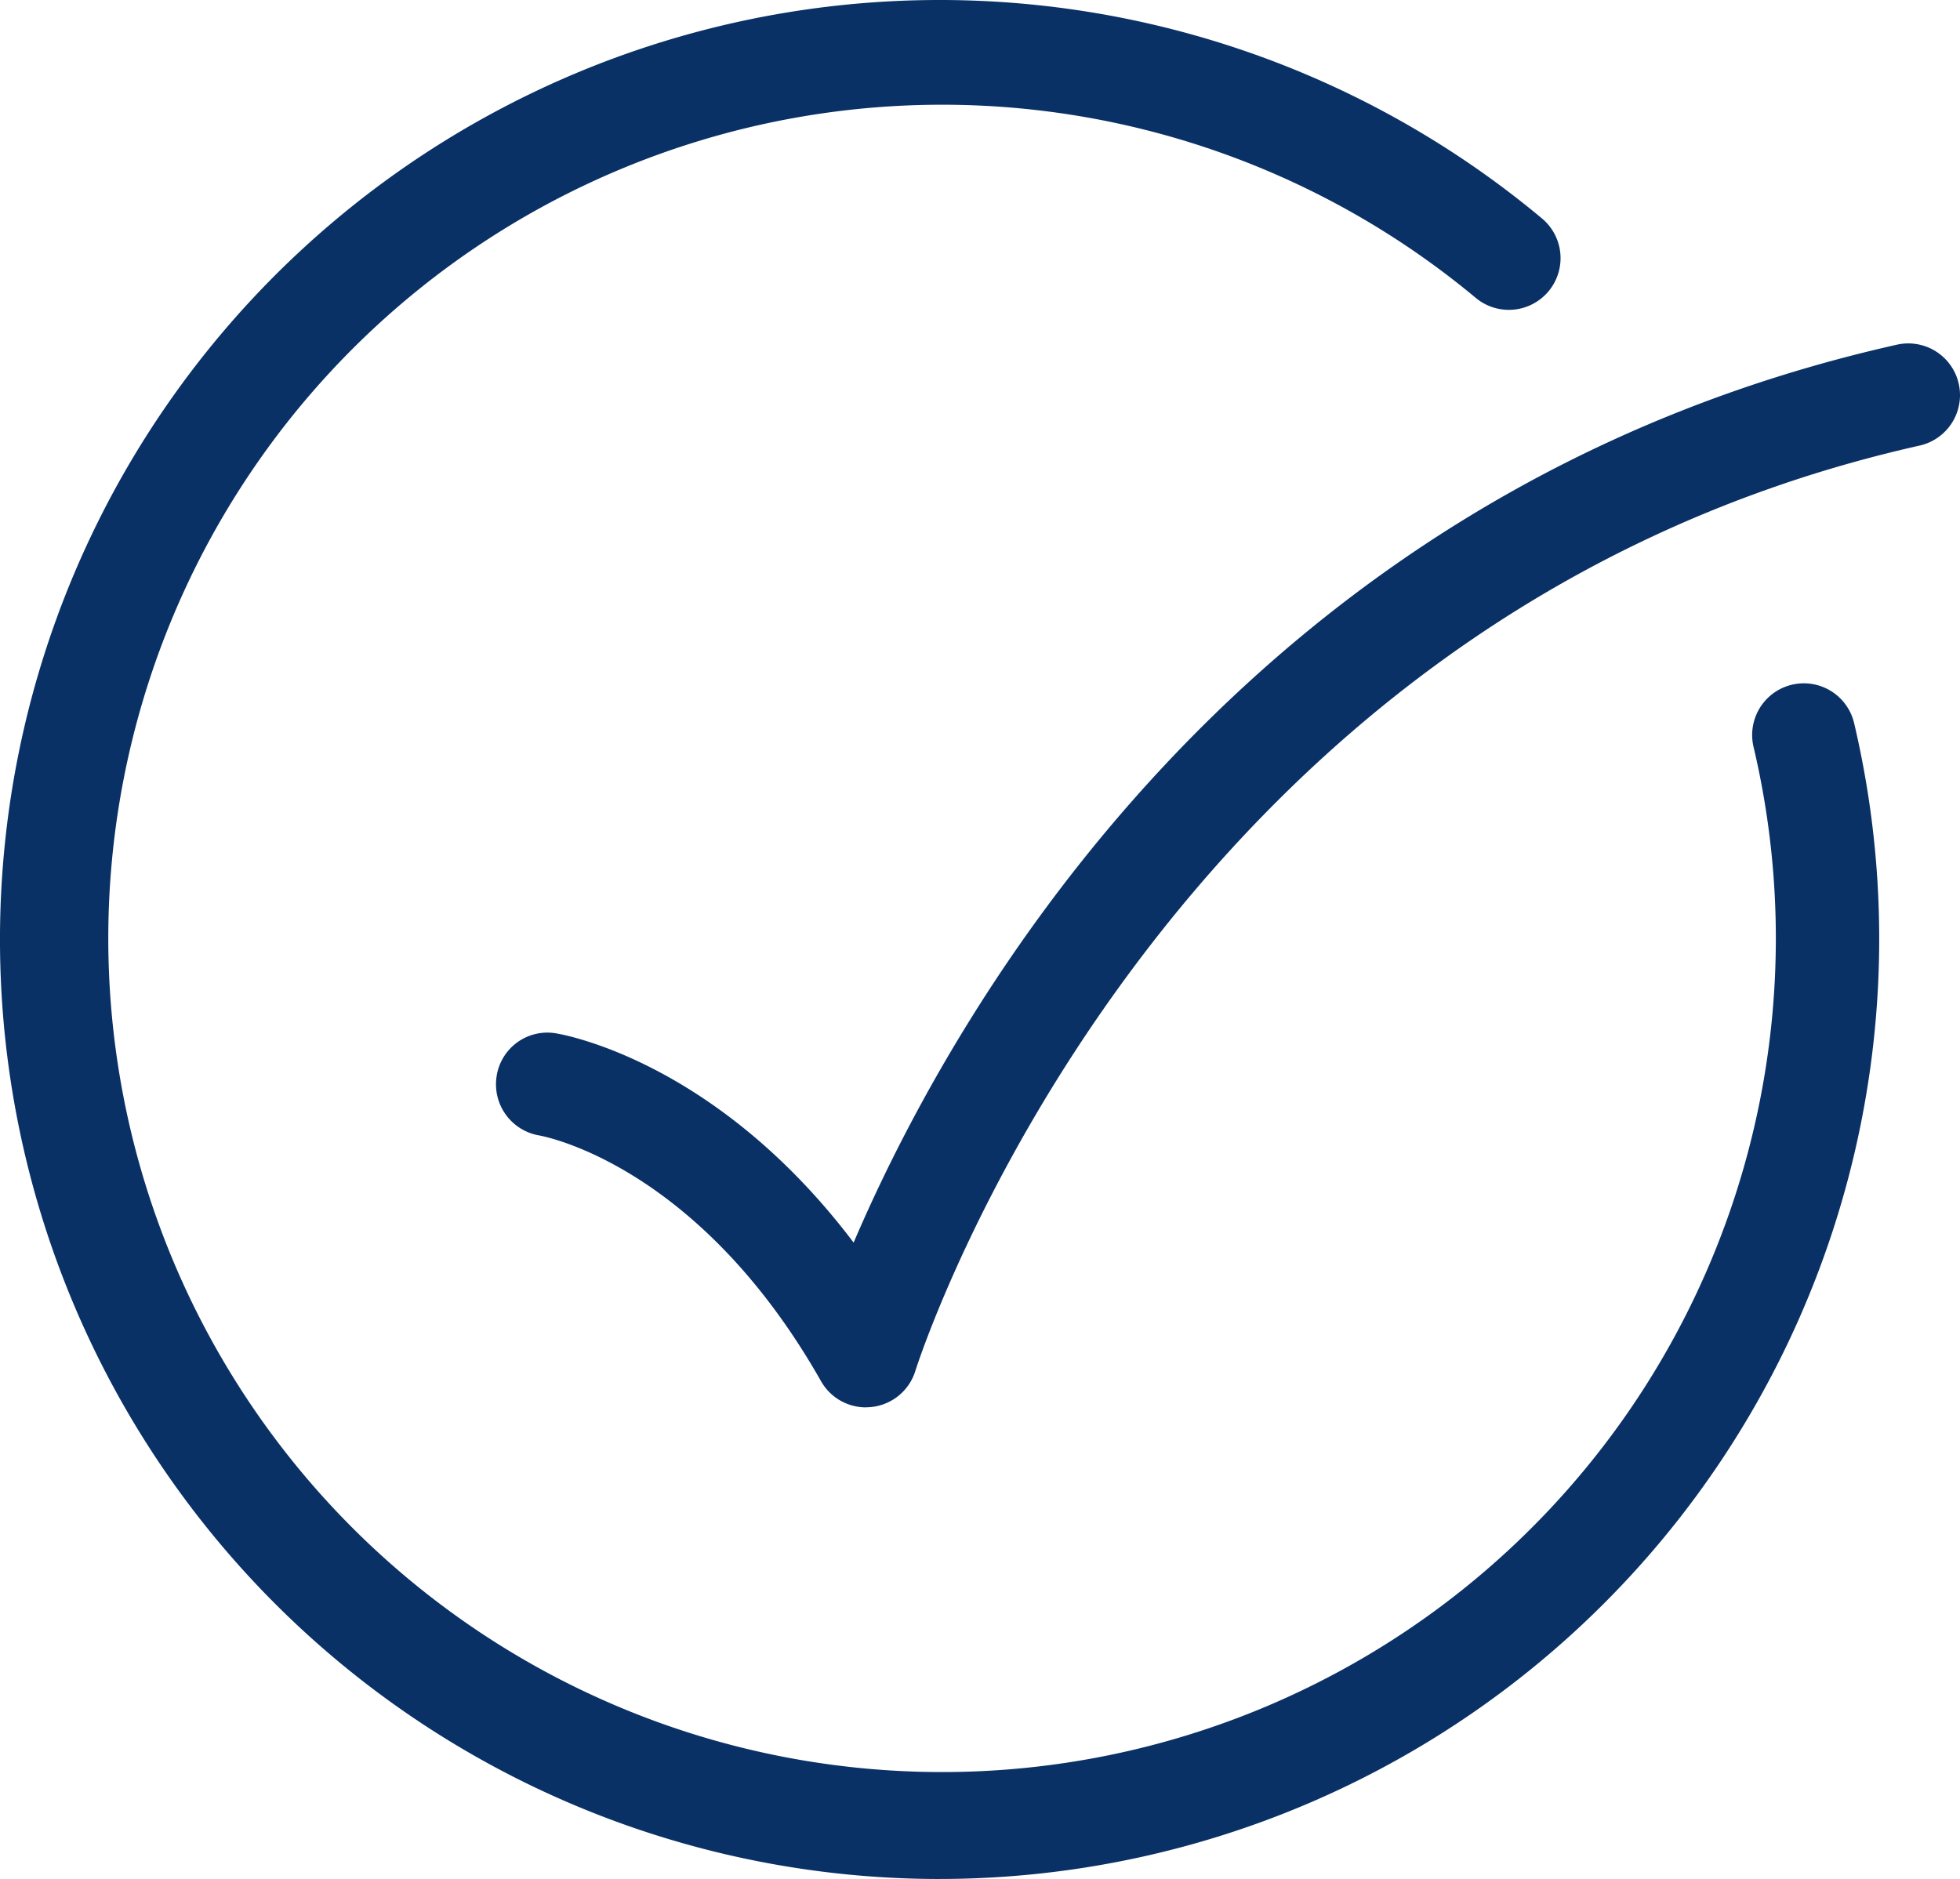 <svg xmlns="http://www.w3.org/2000/svg" width="132.996" height="127.516" viewBox="0 0 132.996 127.516"><defs><style>.a{fill:#0a3166;}</style></defs><g transform="translate(-2013.014 -1911.274)"><g transform="translate(2046.667 1934.585)"><path class="a" d="M2052.514,1993.441a3.5,3.5,0,0,1-3.051-1.777c-8.3-14.632-18.7-16.6-19.141-16.681a3.52,3.52,0,0,1-2.869-4.032,3.482,3.482,0,0,1,3.987-2.9c.5.08,10.894,1.85,20.235,14.207,6.427-15.04,26.117-50.9,70.794-60.936a3.509,3.509,0,0,1,1.54,6.847c-51.862,11.65-67.984,62.28-68.143,62.79a3.508,3.508,0,0,1-3.351,2.477Z" transform="translate(-2027.405 -1921.242)"/></g><g transform="translate(2013.014 1911.274)"><path class="a" d="M2076.77,2038.79a63.758,63.758,0,1,1,40.852-112.71,3.509,3.509,0,1,1-4.5,5.385A56.576,56.576,0,1,0,2132,1961.957a3.506,3.506,0,1,1,6.826-1.607,63.8,63.8,0,0,1-62.056,78.439Z" transform="translate(-2013.014 -1911.274)"/></g></g></svg>